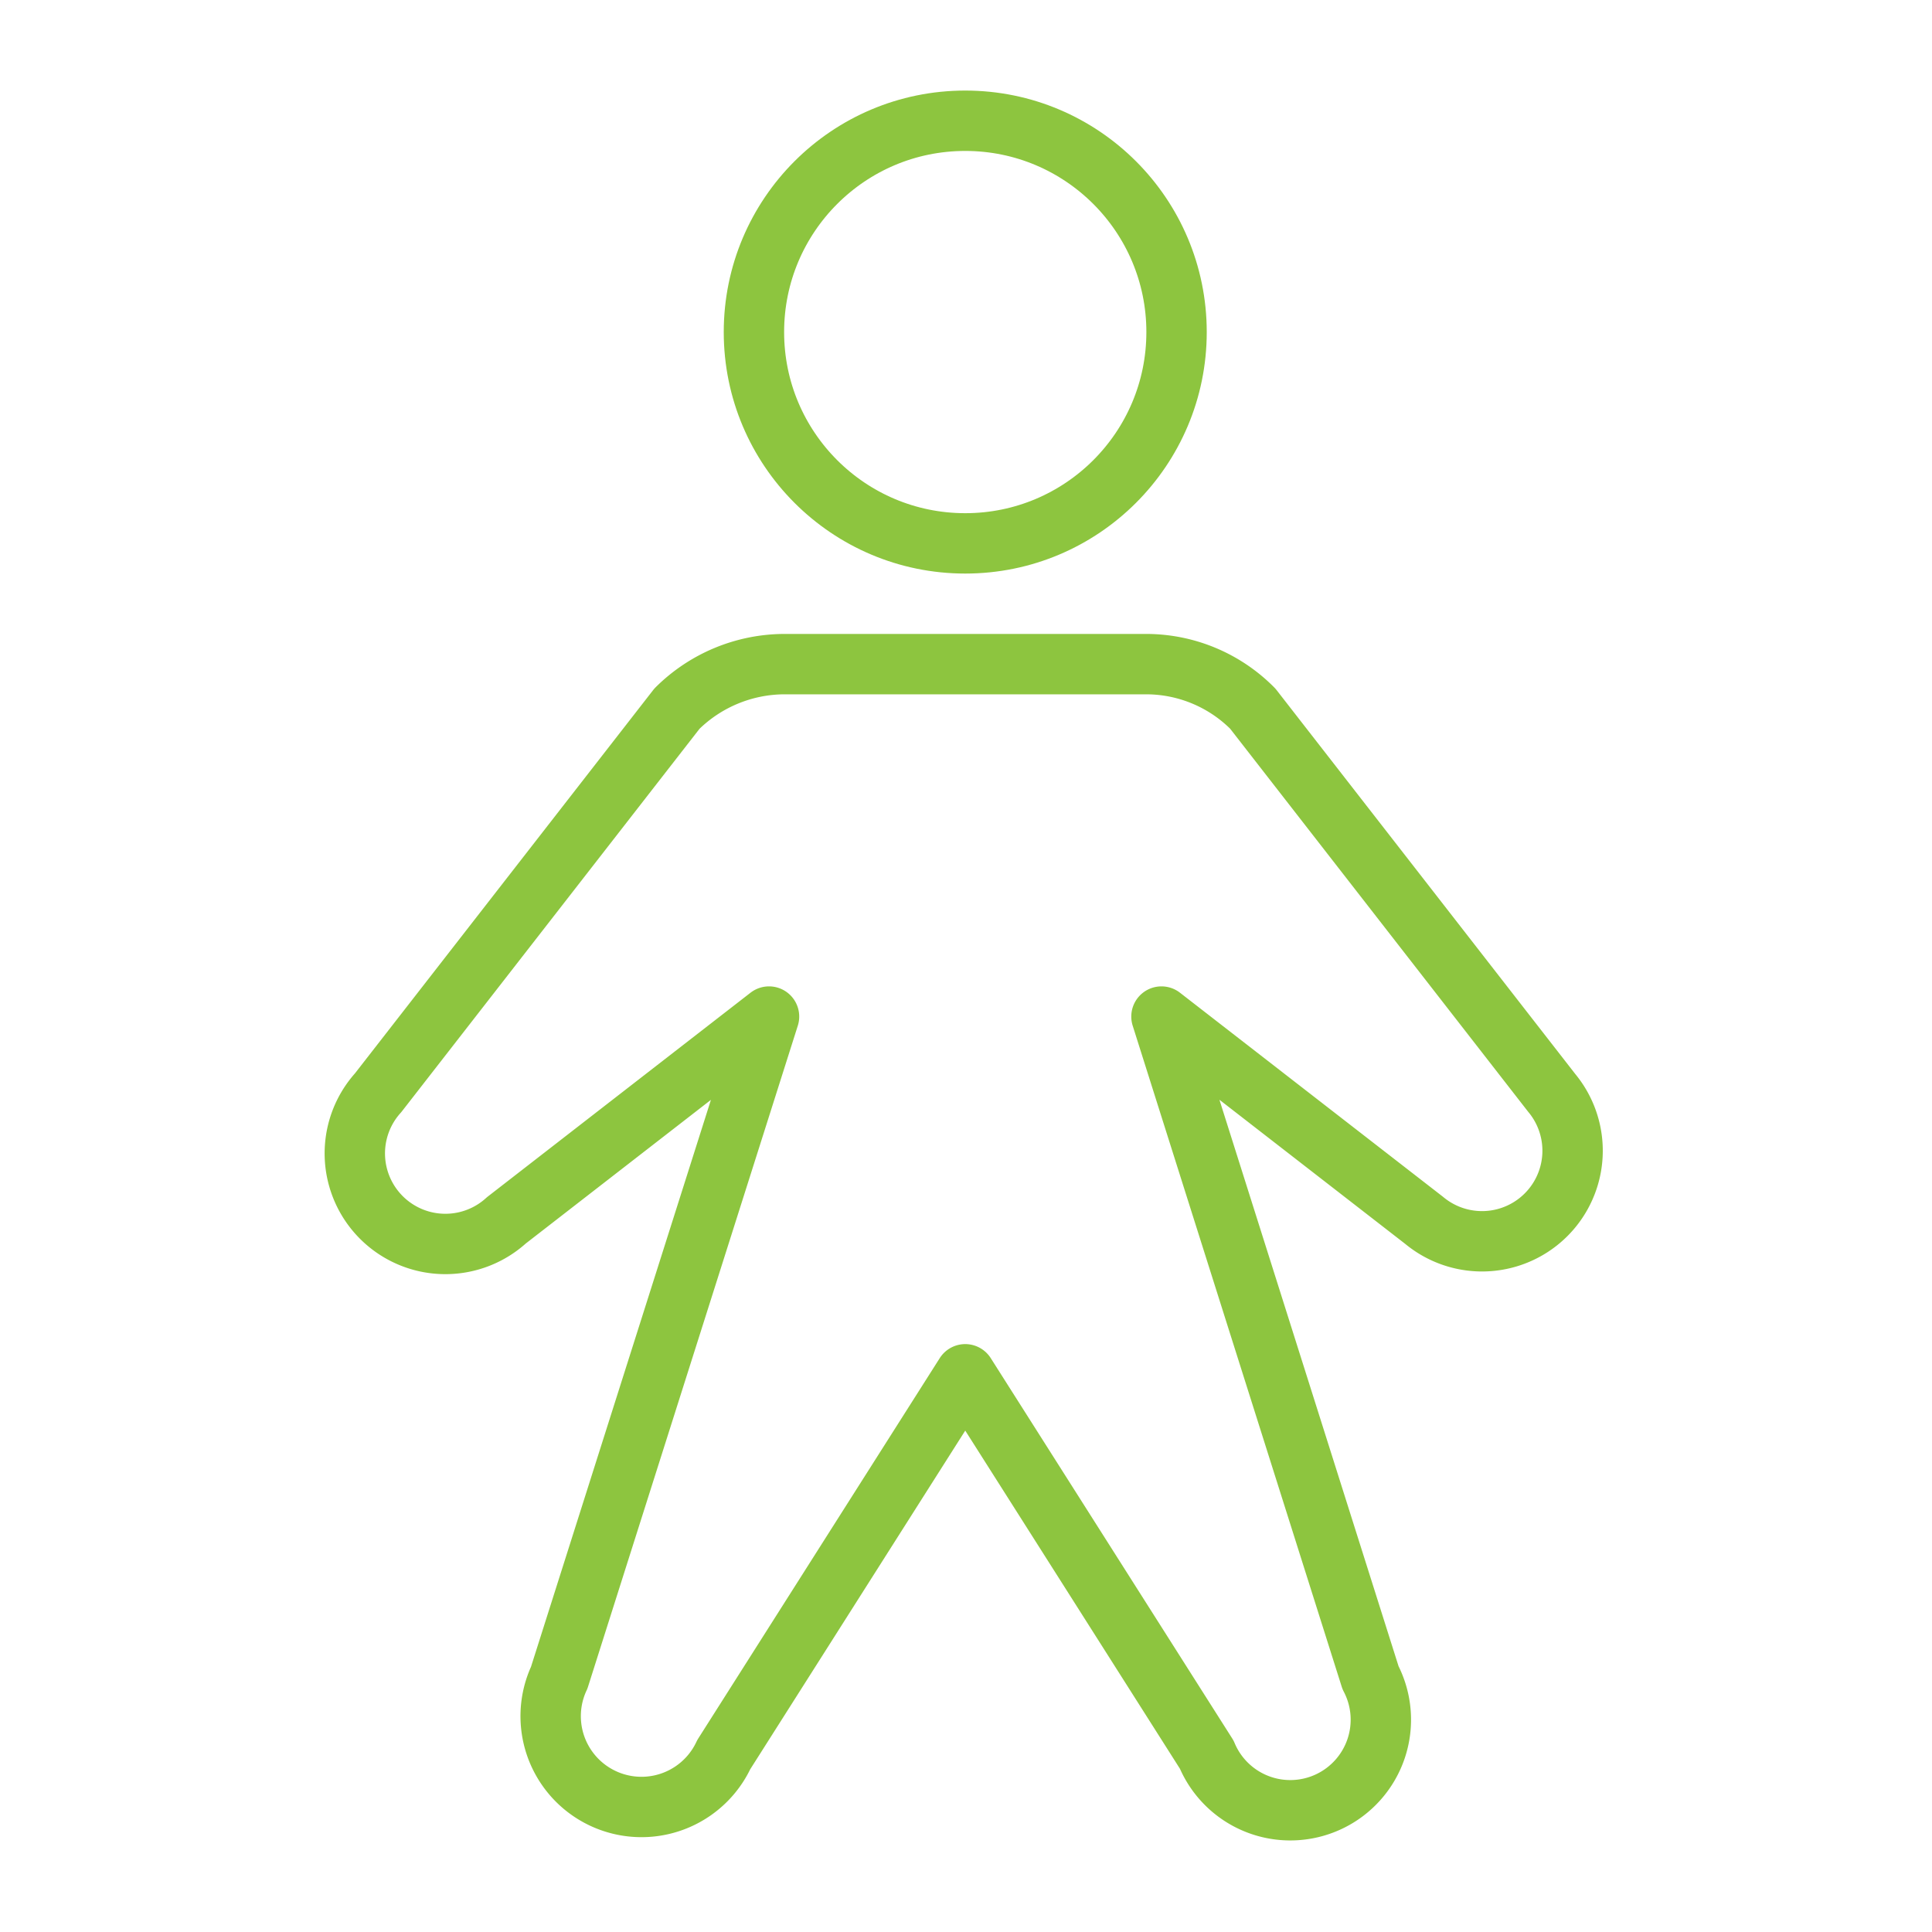 <svg viewBox="0 0 256 256" xmlns="http://www.w3.org/2000/svg"><rect fill="none" height="256" width="256"></rect><circle cx="127.9" cy="44" fill="none" r="28" stroke="#8dc53f" stroke-linecap="round" stroke-linejoin="round" stroke-width="8px" original-stroke="#000000"></circle><path d="M153.9,134.7l34.8,27a12,12,0,0,0,16.9-16.9L166,93.9A19.9,19.9,0,0,0,151.9,88h-48a20.3,20.3,0,0,0-14.2,5.9L50.1,144.8a12,12,0,0,0,17,16.9l34.8-27L74.1,222.3a12,12,0,0,0,21.8,10.2l32-50.4h0l32,50.4a12,12,0,1,0,21.7-10.2Z" fill="none" stroke="#8dc53f" stroke-linecap="round" stroke-linejoin="round" stroke-width="8px" original-stroke="#000000"></path></svg>
